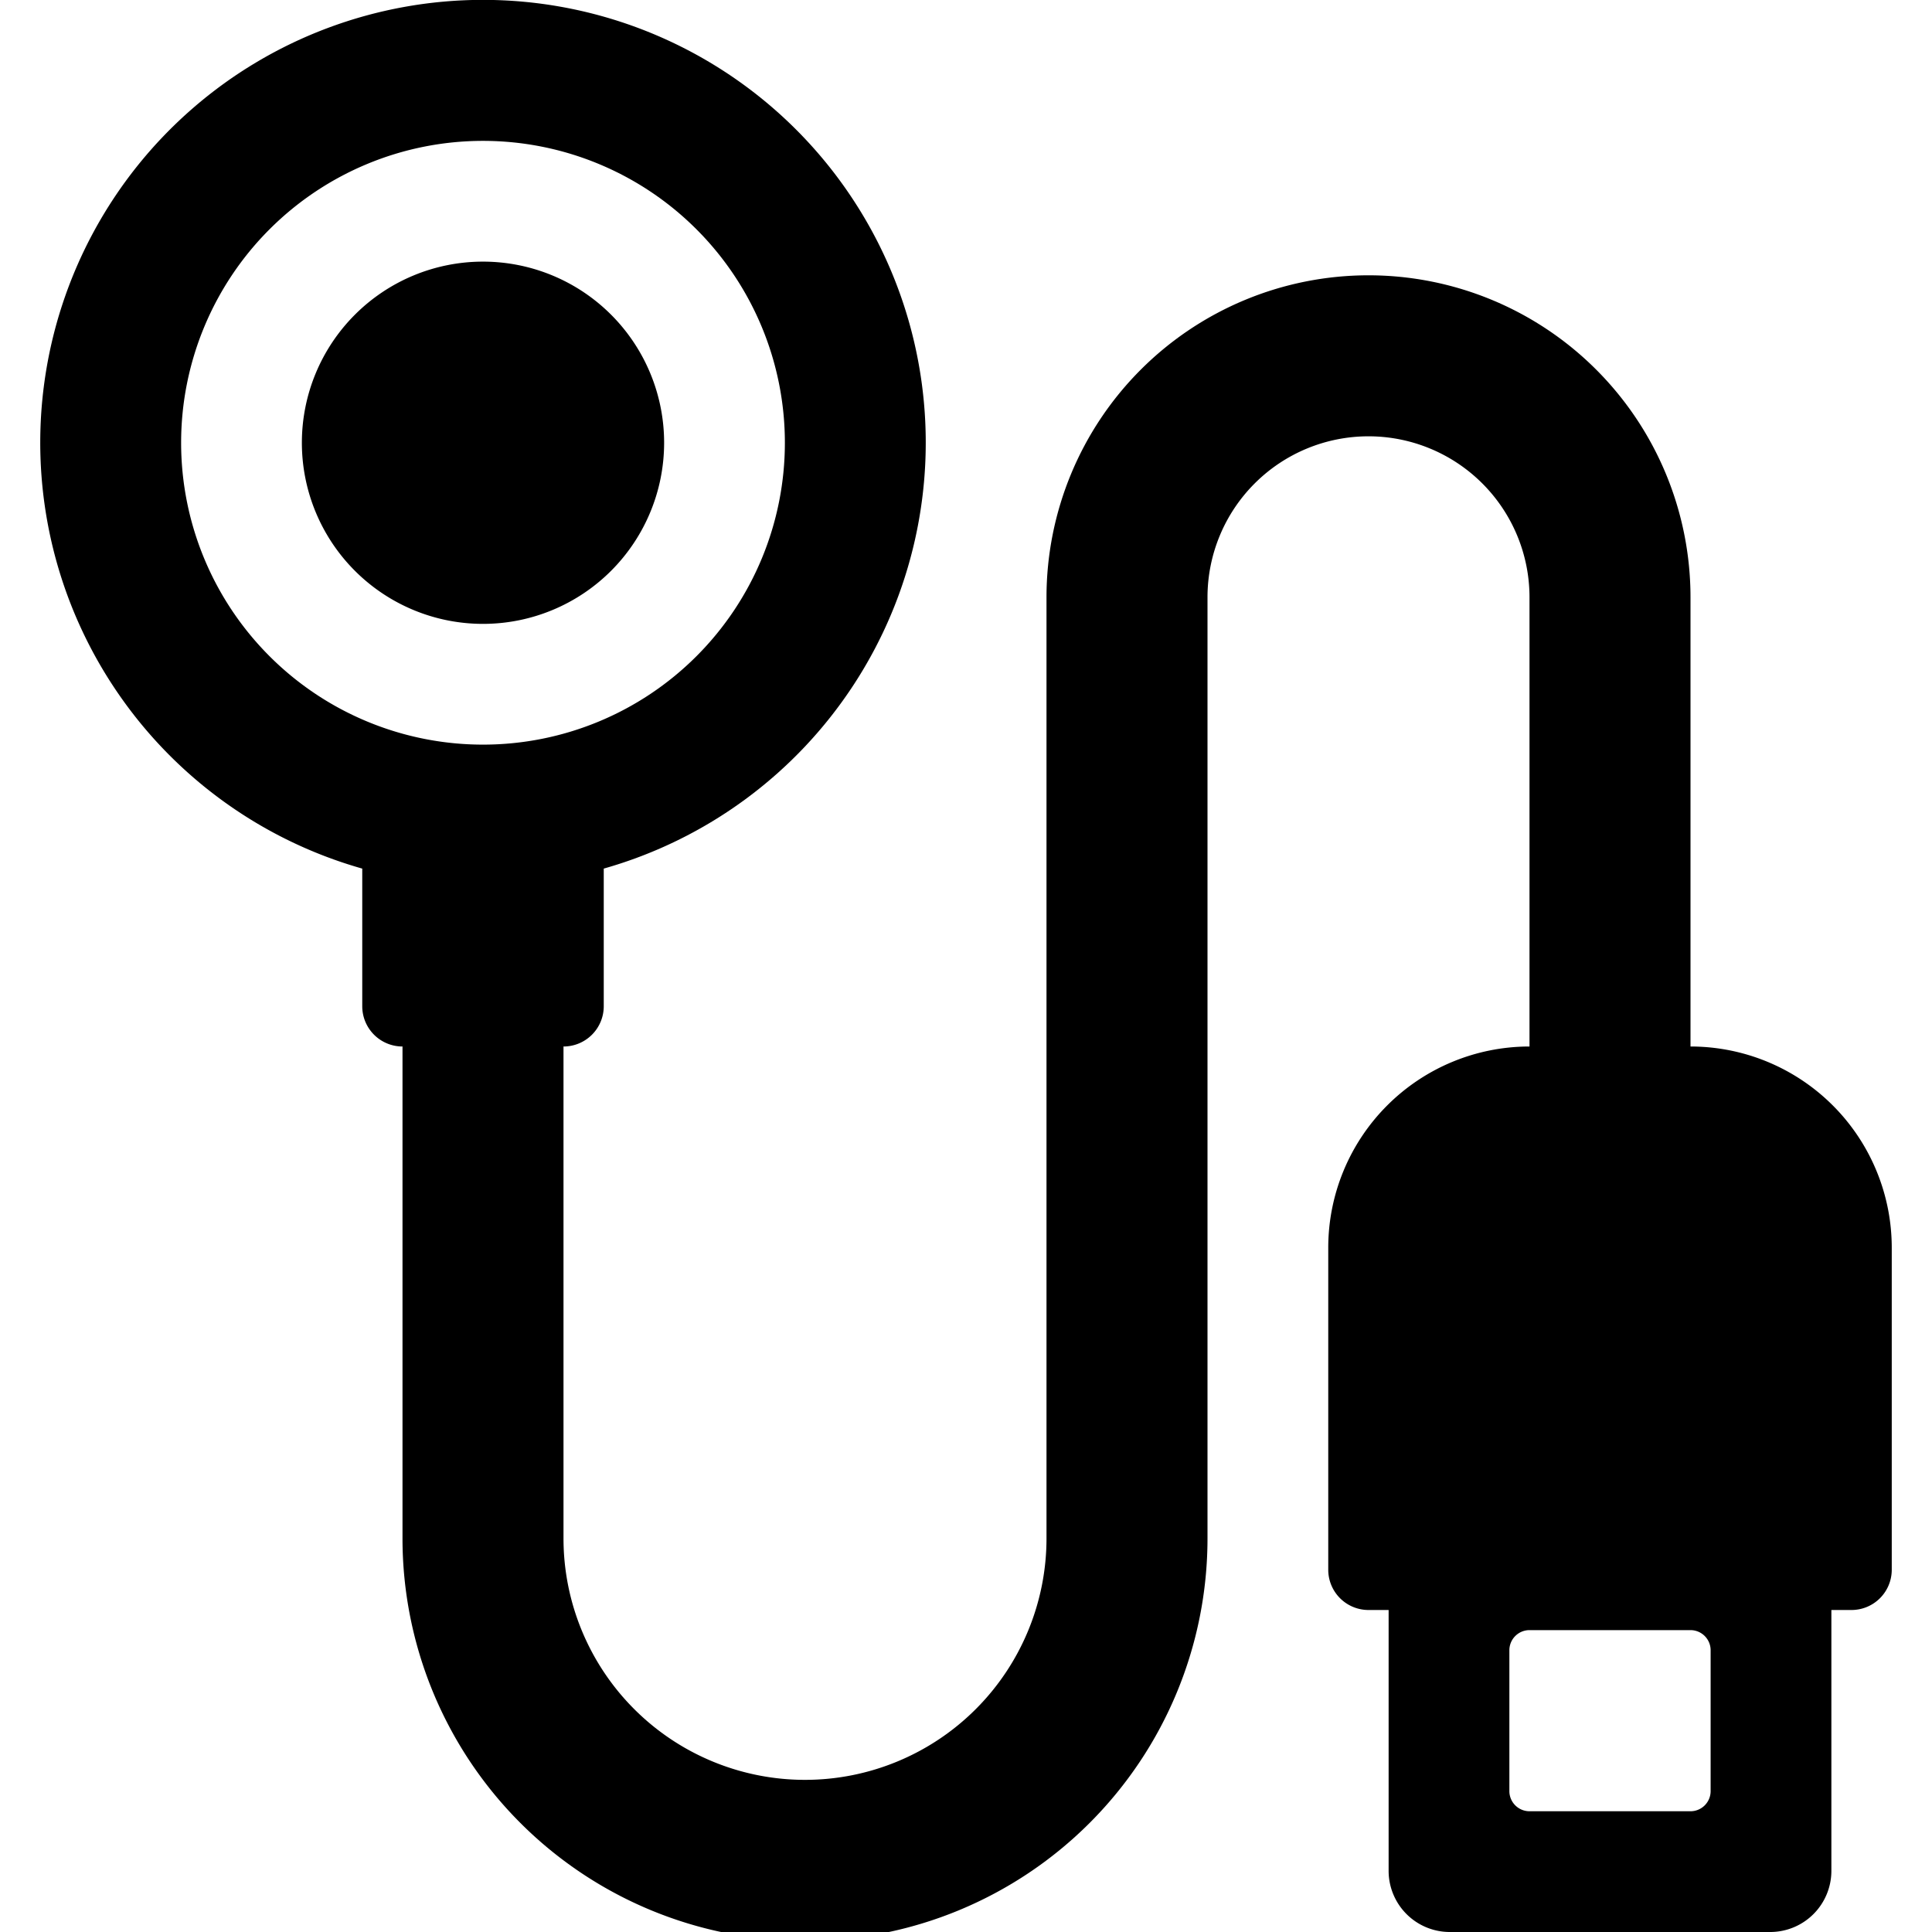 <svg xmlns="http://www.w3.org/2000/svg" viewBox="0 0 24 24"><g><path d="M21 13V7.42a4 4 0 0 0 -8 0v11.69a3 3 0 0 1 -6 0V13a0.5 0.5 0 0 0 0.5 -0.5v-1.71a5.5 5.5 0 1 0 -3 0v1.71a0.5 0.5 0 0 0 0.5 0.5v6.11a5 5 0 0 0 10 0V7.42a2 2 0 0 1 4 0V13a2.5 2.5 0 0 0 -2.5 2.5v4a0.5 0.5 0 0 0 0.5 0.5h0.25v3.25A0.76 0.76 0 0 0 18 24h4a0.76 0.76 0 0 0 0.75 -0.75V20H23a0.5 0.5 0 0 0 0.5 -0.5v-4A2.5 2.5 0 0 0 21 13ZM6 1.75A3.75 3.75 0 1 1 2.25 5.5 3.75 3.75 0 0 1 6 1.75Zm15.25 20.5a0.25 0.25 0 0 1 -0.25 0.25h-2a0.25 0.25 0 0 1 -0.25 -0.25V20.5a0.25 0.25 0 0 1 0.25 -0.25h2a0.25 0.25 0 0 1 0.25 0.25Z" fill="#000000" stroke-width="1"></path><path d="M3.75 5.5a2.25 2.25 0 1 0 4.5 0 2.25 2.25 0 1 0 -4.5 0" fill="#000000" stroke-width="1"></path></g></svg>